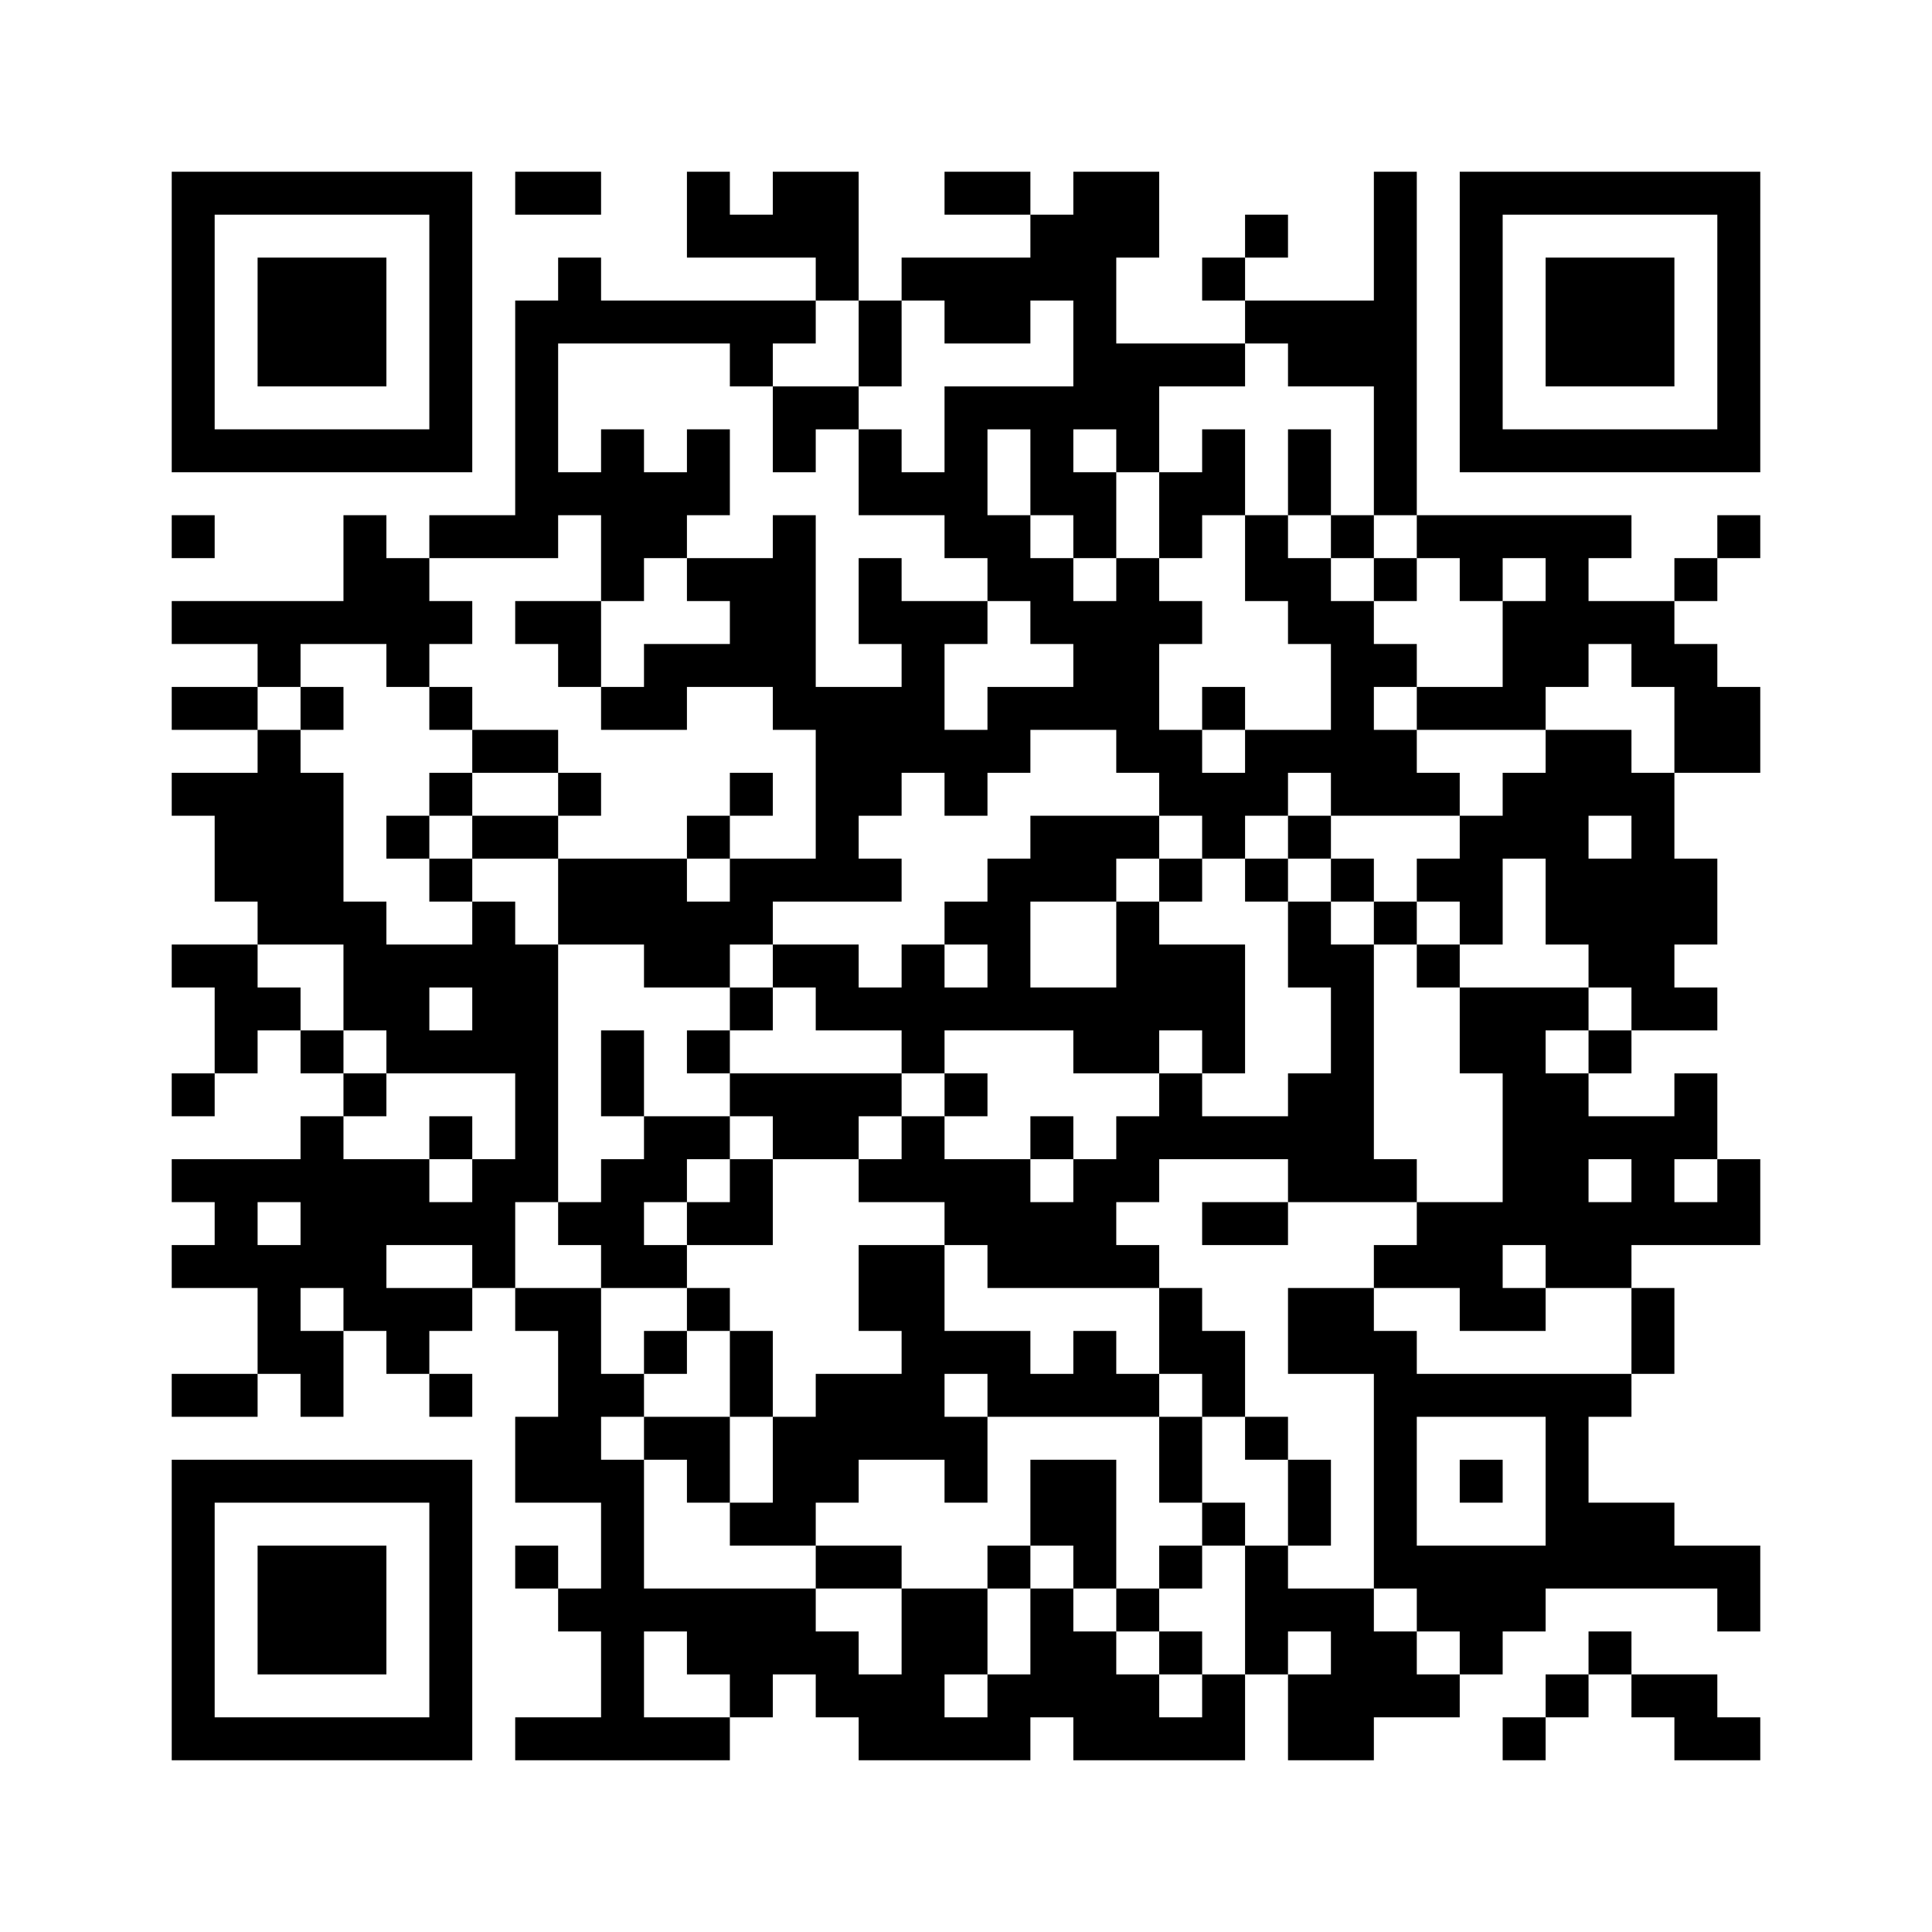 ﻿<?xml version="1.0" encoding="UTF-8"?>
<!DOCTYPE svg PUBLIC "-//W3C//DTD SVG 1.1//EN" "http://www.w3.org/Graphics/SVG/1.1/DTD/svg11.dtd">
<svg xmlns="http://www.w3.org/2000/svg" version="1.1" viewBox="0 0 45 45" stroke="none">
	<rect width="100%" height="100%" fill="#ffffff"/>
	<path d="M4,4h7v1h-7z M12,4h2v1h-2z M16,4h1v2h-1z M18,4h2v2h-2z M22,4h2v1h-2z M25,4h1v6h-1z M26,4h1v2h-1z M32,4h1v8h-1z M34,4h7v1h-7z M4,5h1v6h-1z M10,5h1v6h-1z M17,5h1v1h-1z M24,5h1v2h-1z M29,5h1v1h-1z M34,5h1v6h-1z M40,5h1v6h-1z M6,6h3v3h-3z M13,6h1v2h-1z M19,6h1v1h-1z M21,6h3v1h-3z M28,6h1v1h-1z M36,6h3v3h-3z M12,7h1v6h-1z M14,7h5v1h-5z M20,7h1v2h-1z M22,7h2v1h-2z M29,7h3v1h-3z M17,8h1v1h-1z M26,8h3v1h-3z M30,8h2v1h-2z M18,9h2v1h-2z M22,9h1v4h-1z M23,9h2v1h-2z M26,9h1v2h-1z M5,10h5v1h-5z M14,10h1v4h-1z M16,10h1v2h-1z M18,10h1v1h-1z M20,10h1v2h-1z M24,10h1v2h-1z M28,10h1v2h-1z M30,10h1v2h-1z M35,10h5v1h-5z M13,11h1v1h-1z M15,11h1v2h-1z M21,11h1v1h-1z M25,11h1v2h-1z M27,11h1v2h-1z M4,12h1v1h-1z M8,12h1v3h-1z M10,12h2v1h-2z M18,12h1v5h-1z M23,12h1v2h-1z M29,12h1v2h-1z M31,12h1v1h-1z M33,12h5v1h-5z M40,12h1v1h-1z M9,13h1v3h-1z M16,13h2v1h-2z M20,13h1v2h-1z M24,13h1v2h-1z M26,13h1v5h-1z M30,13h1v2h-1z M32,13h1v1h-1z M34,13h1v1h-1z M36,13h1v3h-1z M39,13h1v1h-1z M4,14h4v1h-4z M10,14h1v1h-1z M12,14h2v1h-2z M17,14h1v2h-1z M21,14h1v4h-1z M22,14h1v1h-1z M25,14h1v3h-1z M27,14h1v1h-1z M31,14h1v5h-1z M35,14h1v3h-1z M37,14h2v1h-2z M6,15h1v1h-1z M13,15h1v1h-1z M15,15h2v1h-2z M32,15h1v1h-1z M38,15h2v1h-2z M4,16h2v1h-2z M7,16h1v1h-1z M10,16h1v1h-1z M14,16h2v1h-2z M19,16h2v3h-2z M23,16h2v1h-2z M28,16h1v1h-1z M33,16h2v1h-2z M39,16h2v2h-2z M6,17h1v5h-1z M11,17h2v1h-2z M22,17h2v1h-2z M27,17h1v2h-1z M29,17h2v1h-2z M32,17h1v2h-1z M36,17h1v5h-1z M37,17h1v2h-1z M4,18h2v1h-2z M7,18h1v4h-1z M10,18h1v1h-1z M13,18h1v1h-1z M17,18h1v1h-1z M22,18h1v1h-1z M28,18h2v1h-2z M33,18h1v1h-1z M35,18h1v2h-1z M38,18h1v6h-1z M5,19h1v2h-1z M9,19h1v1h-1z M11,19h2v1h-2z M16,19h1v1h-1z M19,19h1v2h-1z M24,19h2v2h-2z M26,19h1v1h-1z M28,19h1v1h-1z M30,19h1v1h-1z M34,19h1v3h-1z M10,20h1v1h-1z M13,20h3v2h-3z M17,20h2v1h-2z M20,20h1v1h-1z M23,20h1v4h-1z M27,20h1v1h-1z M29,20h1v1h-1z M31,20h1v1h-1z M33,20h1v1h-1z M37,20h1v3h-1z M39,20h1v2h-1z M8,21h1v3h-1z M11,21h1v4h-1z M16,21h2v1h-2z M22,21h1v1h-1z M26,21h1v4h-1z M30,21h1v2h-1z M32,21h1v1h-1z M4,22h2v1h-2z M9,22h1v3h-1z M10,22h1v1h-1z M12,22h1v6h-1z M15,22h2v1h-2z M18,22h2v1h-2z M21,22h1v3h-1z M27,22h2v2h-2z M31,22h1v6h-1z M33,22h1v1h-1z M5,23h2v1h-2z M17,23h1v1h-1z M19,23h2v1h-2z M22,23h1v1h-1z M24,23h2v1h-2z M34,23h2v2h-2z M36,23h1v1h-1z M39,23h1v1h-1z M5,24h1v1h-1z M7,24h1v1h-1z M10,24h1v1h-1z M14,24h1v2h-1z M16,24h1v1h-1z M25,24h1v1h-1z M28,24h1v1h-1z M37,24h1v1h-1z M4,25h1v1h-1z M8,25h1v1h-1z M17,25h4v1h-4z M22,25h1v1h-1z M27,25h1v2h-1z M30,25h1v3h-1z M35,25h2v4h-2z M39,25h1v2h-1z M7,26h1v4h-1z M10,26h1v1h-1z M15,26h2v1h-2z M18,26h2v1h-2z M21,26h1v2h-1z M24,26h1v1h-1z M26,26h1v2h-1z M28,26h2v1h-2z M37,26h2v1h-2z M4,27h3v1h-3z M8,27h2v2h-2z M11,27h1v3h-1z M14,27h1v3h-1z M15,27h1v1h-1z M17,27h1v2h-1z M20,27h1v1h-1z M22,27h2v2h-2z M25,27h1v3h-1z M32,27h1v1h-1z M38,27h1v2h-1z M40,27h1v2h-1z M5,28h1v2h-1z M10,28h1v1h-1z M13,28h1v1h-1z M16,28h1v1h-1z M24,28h1v2h-1z M28,28h2v1h-2z M33,28h2v2h-2z M37,28h1v2h-1z M39,28h1v1h-1z M4,29h1v1h-1z M6,29h1v3h-1z M8,29h1v2h-1z M15,29h1v1h-1z M20,29h2v2h-2z M23,29h1v1h-1z M26,29h1v1h-1z M32,29h1v1h-1z M36,29h1v1h-1z M9,30h2v1h-2z M12,30h2v1h-2z M16,30h1v1h-1z M27,30h1v2h-1z M30,30h2v2h-2z M34,30h2v1h-2z M38,30h1v2h-1z M7,31h1v2h-1z M9,31h1v1h-1z M13,31h1v4h-1z M15,31h1v1h-1z M17,31h1v2h-1z M21,31h3v1h-3z M25,31h1v2h-1z M28,31h1v2h-1z M32,31h1v6h-1z M4,32h2v1h-2z M10,32h1v1h-1z M14,32h1v1h-1z M19,32h3v2h-3z M23,32h2v1h-2z M26,32h1v1h-1z M33,32h5v1h-5z M12,33h1v2h-1z M15,33h2v1h-2z M18,33h1v3h-1z M22,33h1v2h-1z M27,33h1v2h-1z M29,33h1v1h-1z M36,33h1v4h-1z M4,34h7v1h-7z M14,34h1v7h-1z M16,34h1v1h-1z M19,34h1v1h-1z M24,34h2v2h-2z M30,34h1v2h-1z M34,34h1v1h-1z M4,35h1v6h-1z M10,35h1v6h-1z M17,35h1v1h-1z M28,35h1v1h-1z M37,35h2v2h-2z M6,36h3v3h-3z M12,36h1v1h-1z M19,36h2v1h-2z M23,36h1v1h-1z M25,36h1v1h-1z M27,36h1v1h-1z M29,36h1v3h-1z M33,36h3v2h-3z M39,36h2v1h-2z M13,37h1v1h-1z M15,37h4v1h-4z M21,37h2v2h-2z M24,37h1v3h-1z M26,37h1v1h-1z M30,37h2v1h-2z M40,37h1v1h-1z M16,38h4v1h-4z M25,38h1v3h-1z M27,38h1v1h-1z M31,38h2v2h-2z M34,38h1v1h-1z M37,38h1v1h-1z M17,39h1v1h-1z M19,39h3v1h-3z M23,39h1v2h-1z M26,39h1v2h-1z M28,39h1v2h-1z M30,39h1v2h-1z M33,39h1v1h-1z M36,39h1v1h-1z M38,39h2v1h-2z M5,40h5v1h-5z M12,40h2v1h-2z M15,40h2v1h-2z M20,40h3v1h-3z M27,40h1v1h-1z M31,40h1v1h-1z M35,40h1v1h-1z M39,40h2v1h-2z" fill="#000000"/>
</svg>
